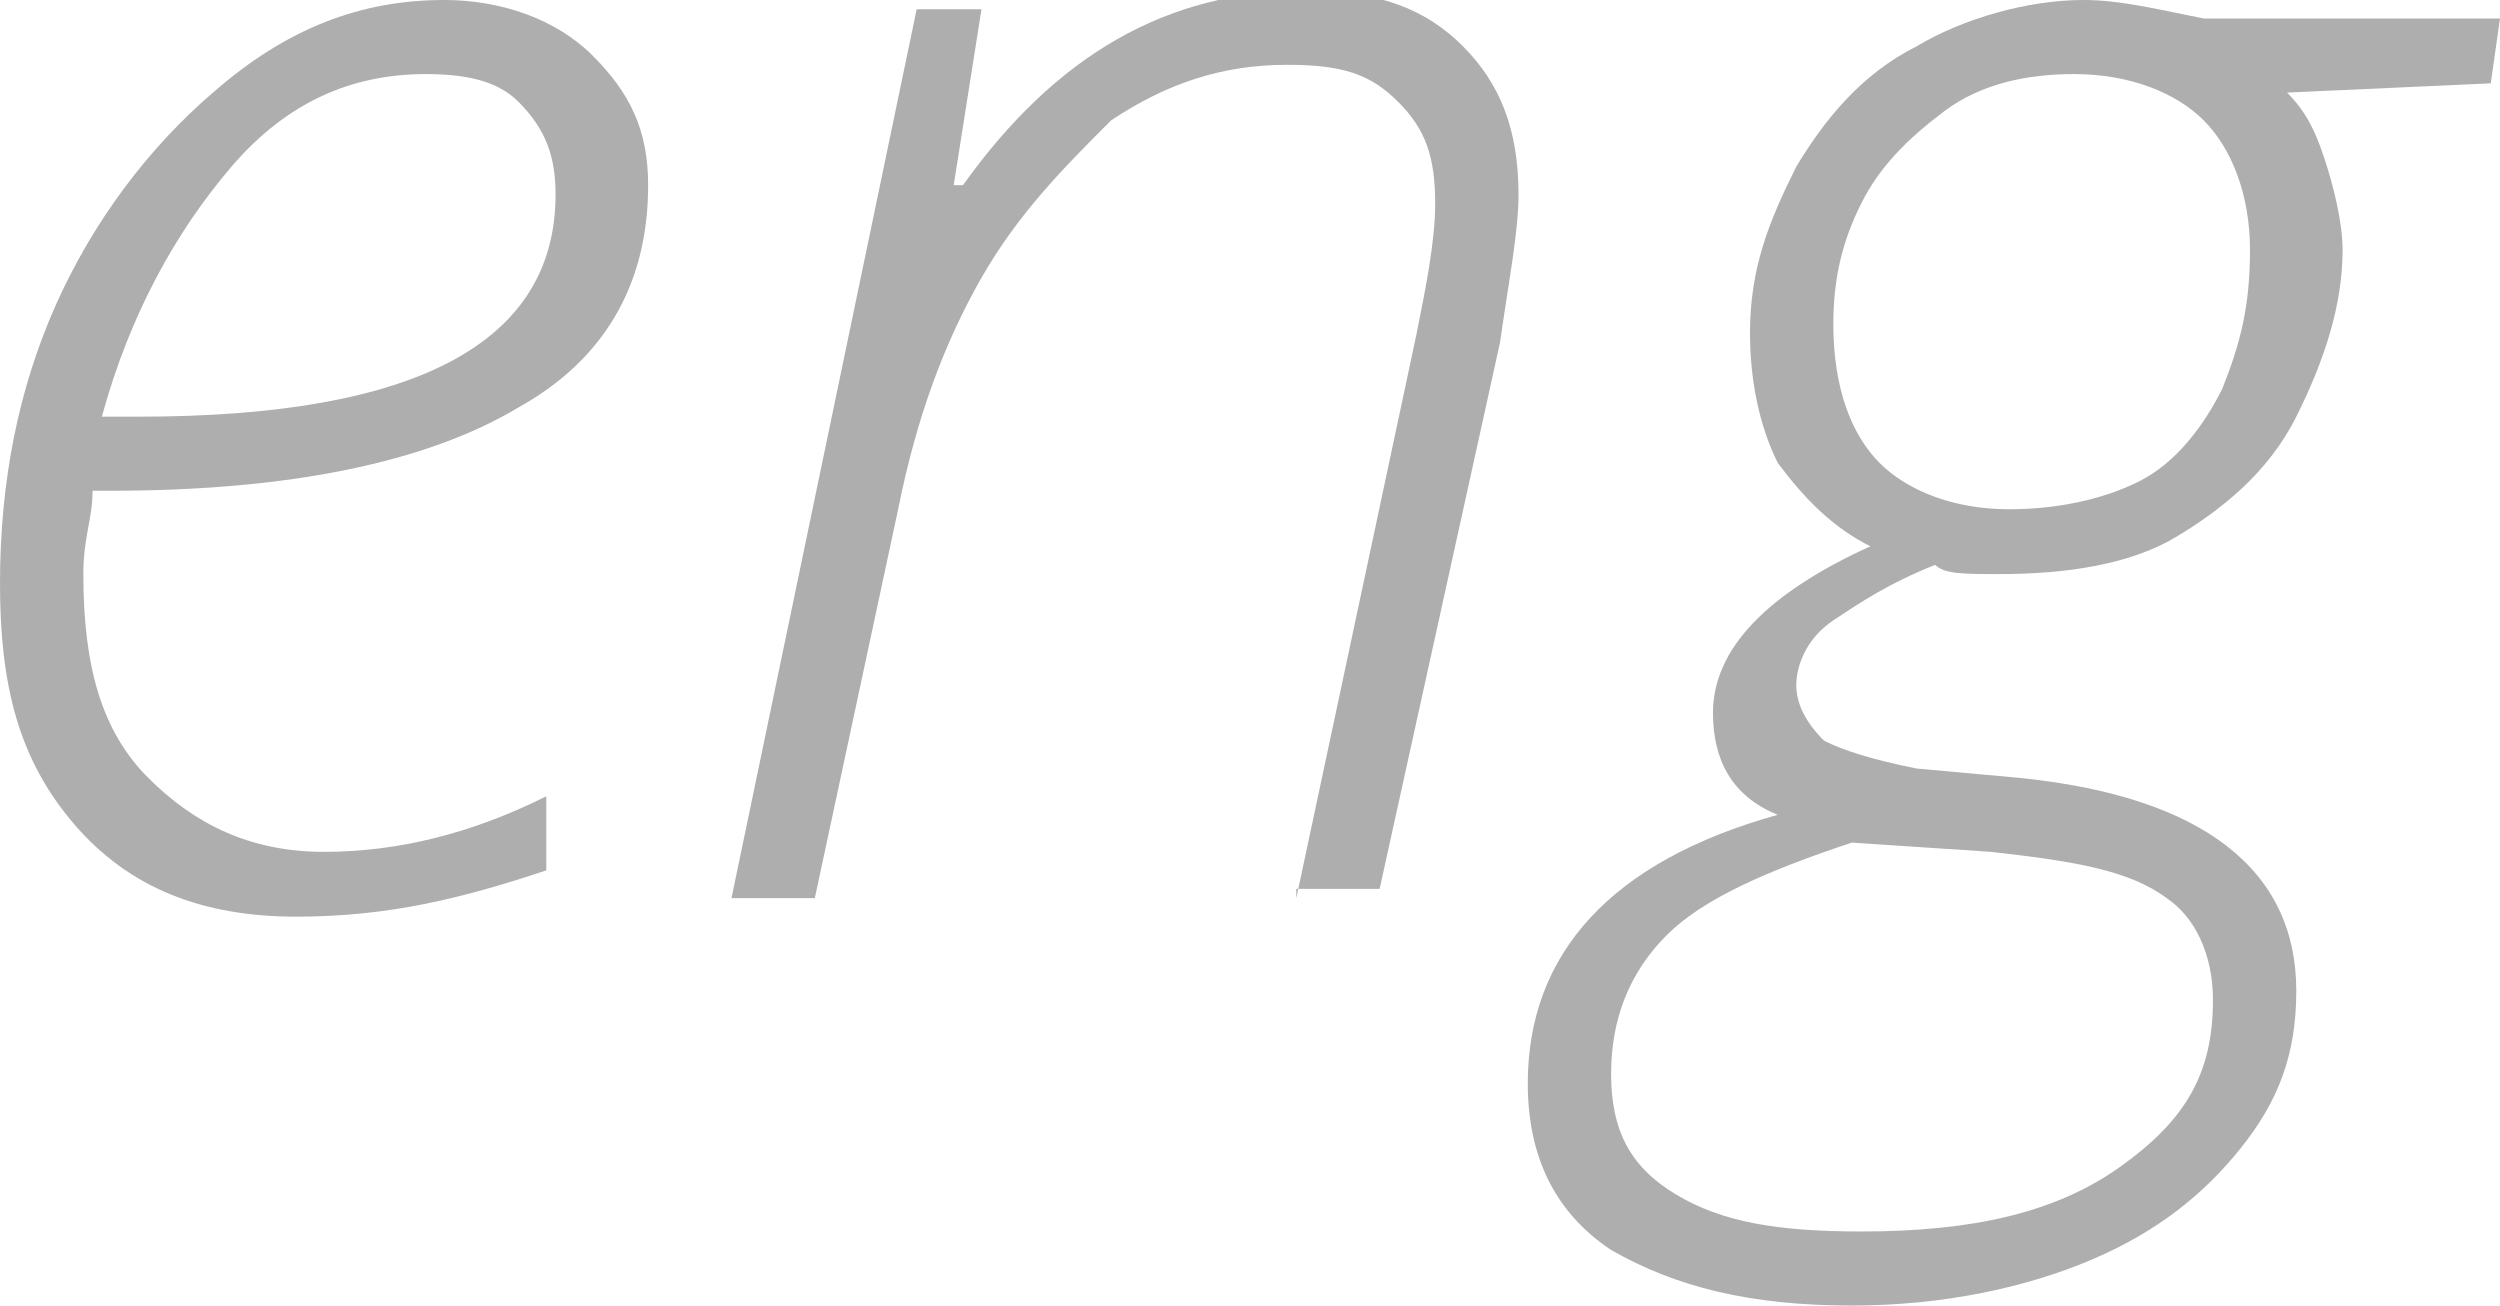 <?xml version="1.0" encoding="UTF-8"?> <!-- Generator: Adobe Illustrator 18.0.0, SVG Export Plug-In . SVG Version: 6.00 Build 0) --> <svg xmlns="http://www.w3.org/2000/svg" xmlns:xlink="http://www.w3.org/1999/xlink" id="Слой_1" x="0px" y="0px" viewBox="0 0 27 14.1" xml:space="preserve"> <g> <path fill="#AEAEAE" d="M3.2,9.9c-1,0-1.8-0.3-2.4-1S0,7.4,0,6.3c0-1.1,0.2-2.1,0.6-3s1-1.7,1.7-2.3C3.1,0.3,3.9,0,4.8,0 C5.4,0,6,0.2,6.4,0.6S7,1.4,7,2c0,1.1-0.5,1.9-1.4,2.4C4.6,5,3.1,5.3,1.2,5.3H1c0,0.3-0.1,0.5-0.1,0.9c0,1,0.2,1.7,0.7,2.2 s1.1,0.8,1.9,0.8c0.8,0,1.6-0.2,2.4-0.6v0.8C5,9.7,4.2,9.9,3.2,9.9z M4.6,0.8c-0.8,0-1.5,0.3-2.1,1C1.9,2.5,1.4,3.4,1.1,4.5h0.4 c3,0,4.5-0.8,4.5-2.4c0-0.4-0.1-0.7-0.4-1C5.4,0.9,5.1,0.8,4.6,0.8z"></path> <path fill="#AEAEAE" d="M14,9.7l1.3-6.1c0.1-0.5,0.2-1,0.2-1.4c0-0.5-0.1-0.8-0.4-1.1c-0.3-0.3-0.6-0.4-1.2-0.4 c-0.7,0-1.3,0.2-1.9,0.6C11.5,1.8,11,2.3,10.6,3c-0.4,0.7-0.7,1.5-0.9,2.5L8.8,9.7H7.9l2-9.6h0.7l-0.3,1.9h0.1 c1-1.4,2.2-2.1,3.7-2.1c0.8,0,1.3,0.2,1.7,0.6s0.6,0.9,0.6,1.6c0,0.4-0.1,0.9-0.2,1.6l-1.3,5.9H14z"></path> <path fill="#AEAEAE" d="M27,0.2l-0.1,0.7L24.7,1c0.2,0.2,0.3,0.4,0.4,0.7c0.1,0.3,0.2,0.7,0.2,1c0,0.6-0.2,1.2-0.5,1.8 c-0.3,0.6-0.8,1-1.3,1.3c-0.5,0.3-1.2,0.4-1.9,0.4c-0.4,0-0.6,0-0.7-0.1c-0.5,0.2-0.8,0.4-1.1,0.6s-0.4,0.5-0.4,0.7 s0.1,0.4,0.3,0.6c0.2,0.1,0.5,0.2,1,0.3l1.1,0.1c2,0.2,3,1,3,2.3c0,0.7-0.2,1.2-0.6,1.7s-0.9,0.9-1.6,1.2S21,14.1,20,14.1 c-1.1,0-1.9-0.2-2.6-0.6c-0.6-0.4-0.9-1-0.9-1.8c0-1.4,0.9-2.4,2.7-2.9c-0.5-0.2-0.7-0.6-0.7-1.1c0-0.7,0.6-1.3,1.7-1.8 c-0.4-0.2-0.7-0.5-1-0.9c-0.2-0.4-0.3-0.9-0.3-1.4c0-0.7,0.2-1.2,0.5-1.8c0.3-0.5,0.7-1,1.3-1.3C21.2,0.2,21.9,0,22.5,0 c0.4,0,0.8,0.1,1.3,0.2H27z M17.4,11.6c0,0.6,0.2,1,0.7,1.3s1.1,0.4,2,0.4c1.2,0,2.1-0.2,2.8-0.7s1-1,1-1.8c0-0.5-0.2-0.9-0.5-1.1 c-0.4-0.3-1-0.4-1.9-0.5L20,9.1c-0.9,0.3-1.6,0.6-2,1S17.4,11,17.4,11.6z M19.8,3.5c0,0.7,0.2,1.2,0.5,1.5c0.3,0.3,0.8,0.5,1.4,0.5 c0.5,0,1-0.1,1.4-0.3s0.7-0.6,0.9-1c0.2-0.5,0.3-0.9,0.3-1.5c0-0.6-0.2-1.1-0.5-1.4s-0.8-0.5-1.4-0.5c-0.5,0-1,0.1-1.4,0.4 s-0.7,0.6-0.9,1S19.8,3,19.8,3.5z"></path> </g> </svg> 